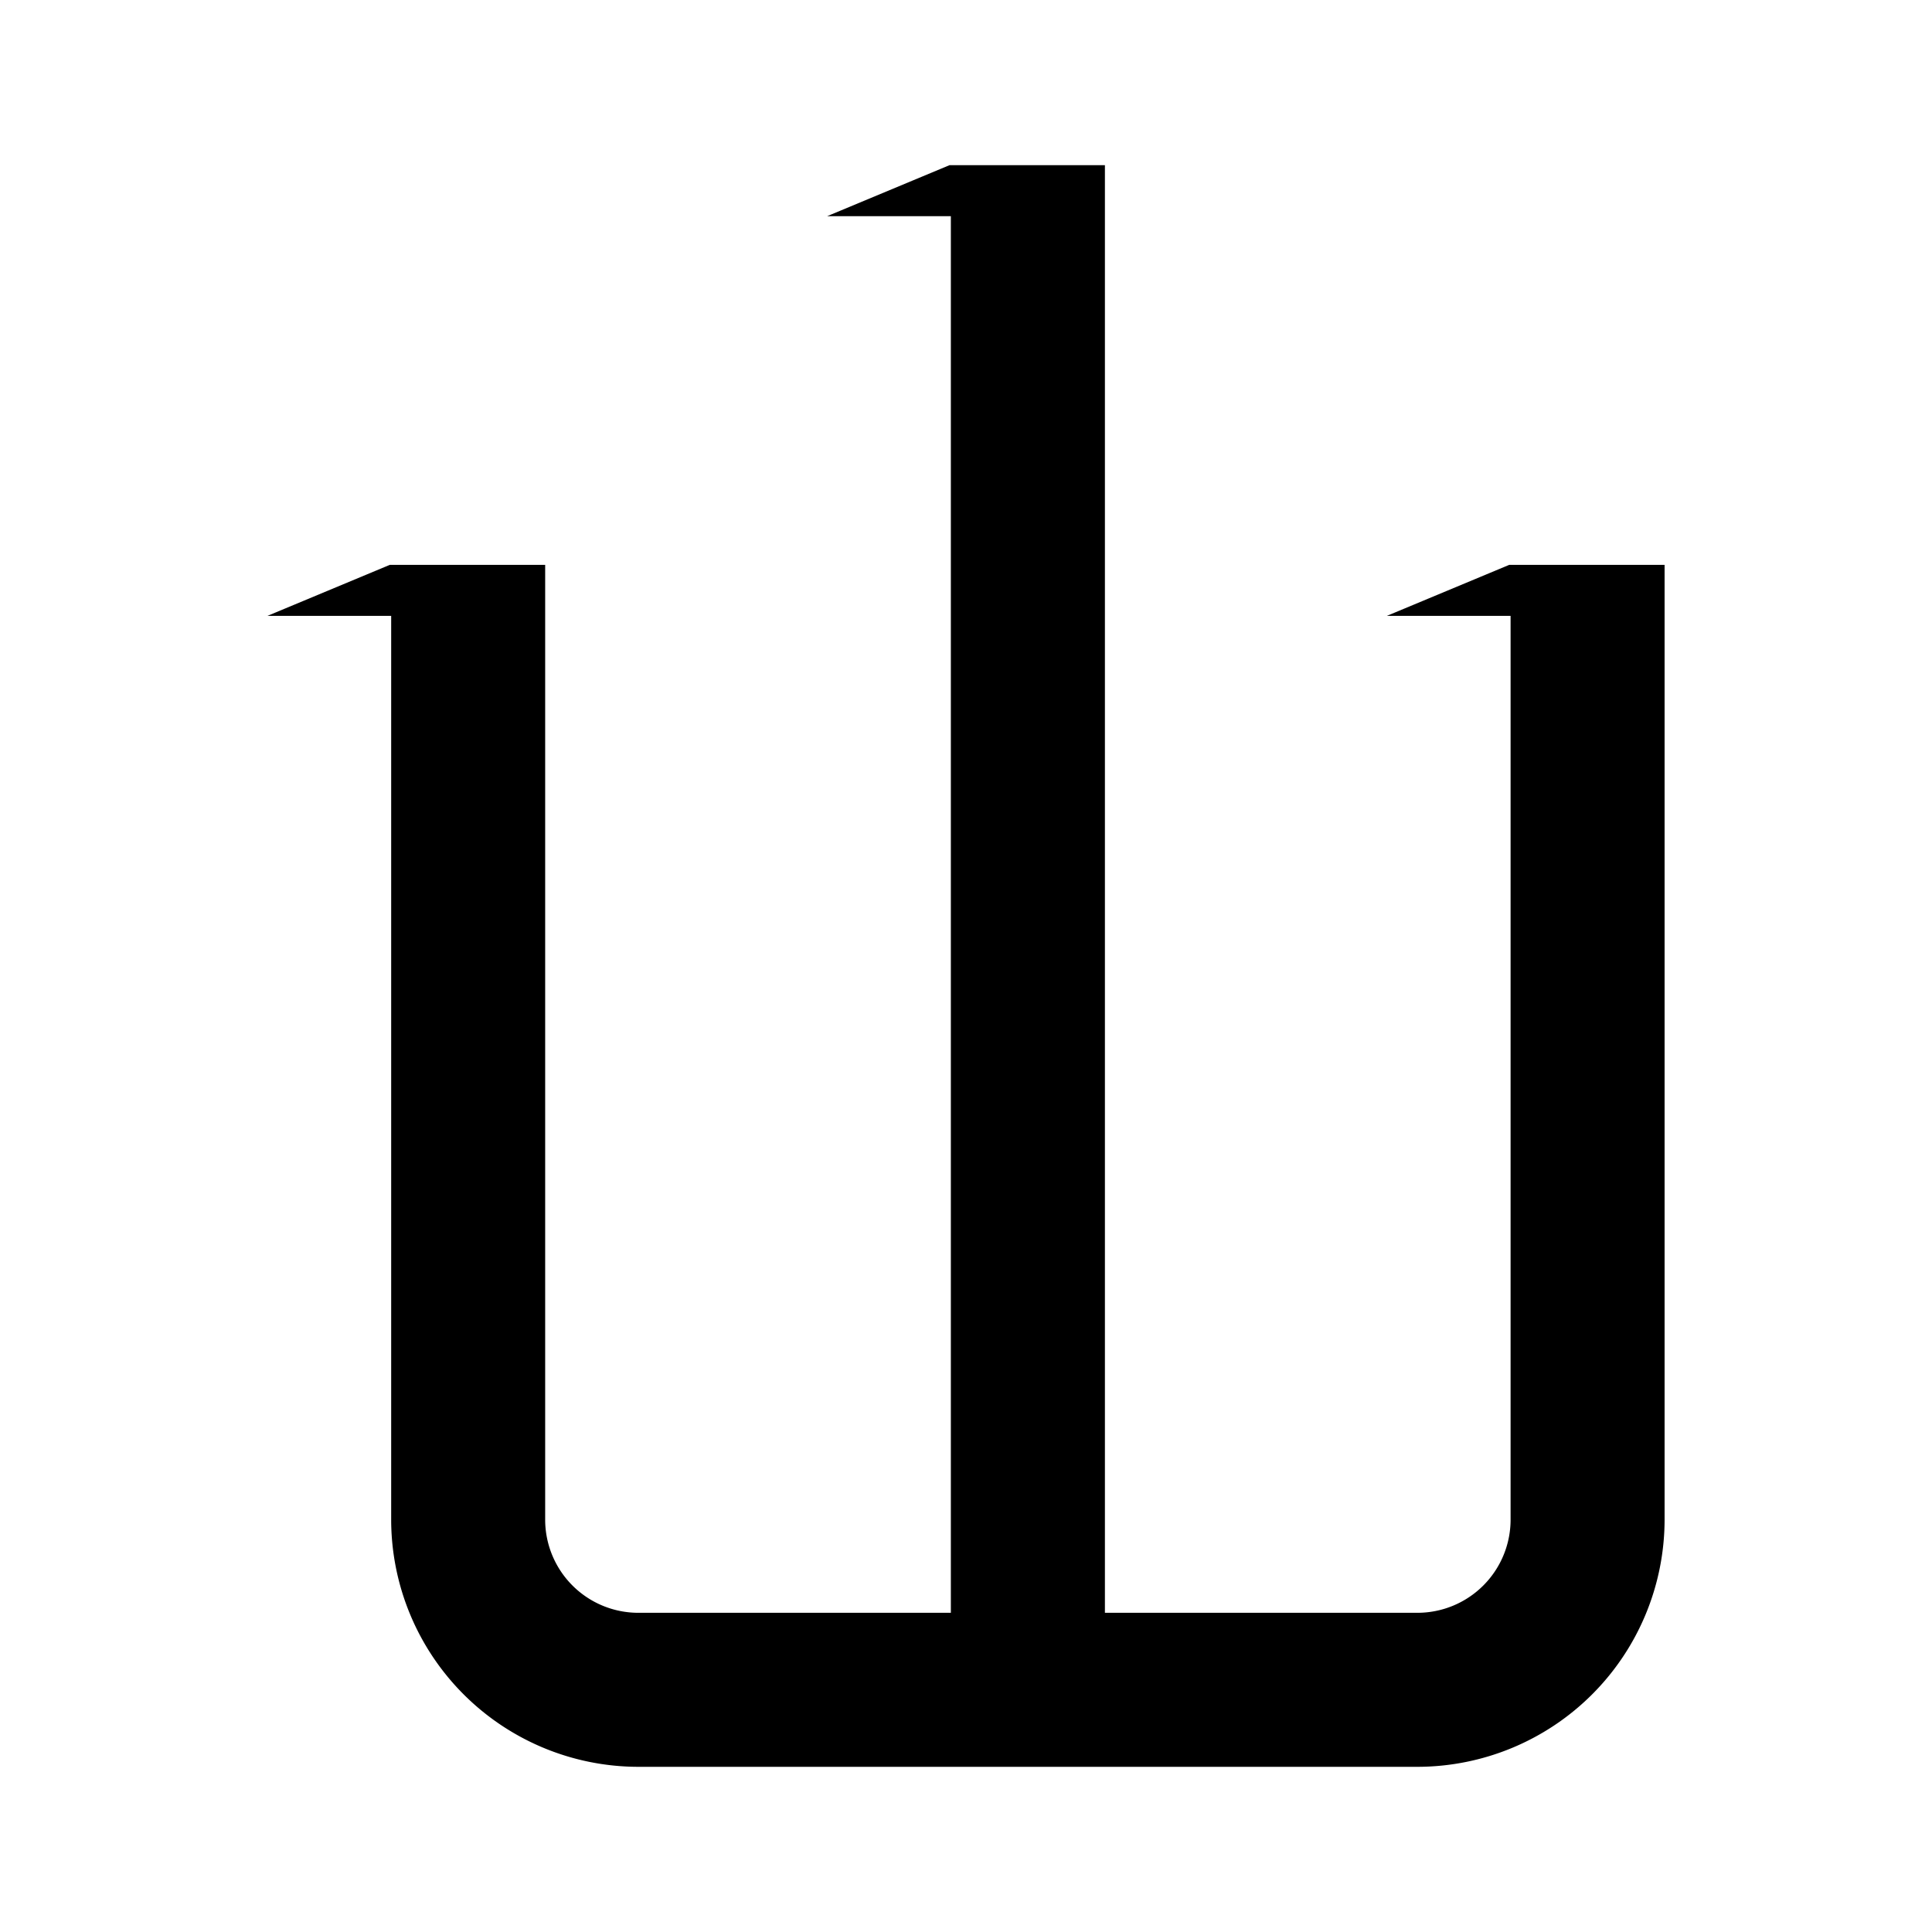 <svg xmlns="http://www.w3.org/2000/svg" viewBox="0 0 310 310"><defs><style>.cls-1{fill:none;}</style></defs><g id="artwork"><path d="M177.289,283.499v-.003h50.158a39.692,39.692,0,0,0,39.645-39.649V90.636H242.159l-19.634,8.186h19.857v145.025a14.951,14.951,0,0,1-14.935,14.935H177.289V26.501H152.356l-19.633,8.186H152.57V258.783H102.415a14.955,14.955,0,0,1-14.94-14.935V90.636H62.542L42.909,98.822h19.857v145.025a39.693,39.693,0,0,0,39.649,39.649H152.57v.003Z"/><rect class="cls-1" width="310" height="310"/></g></svg>